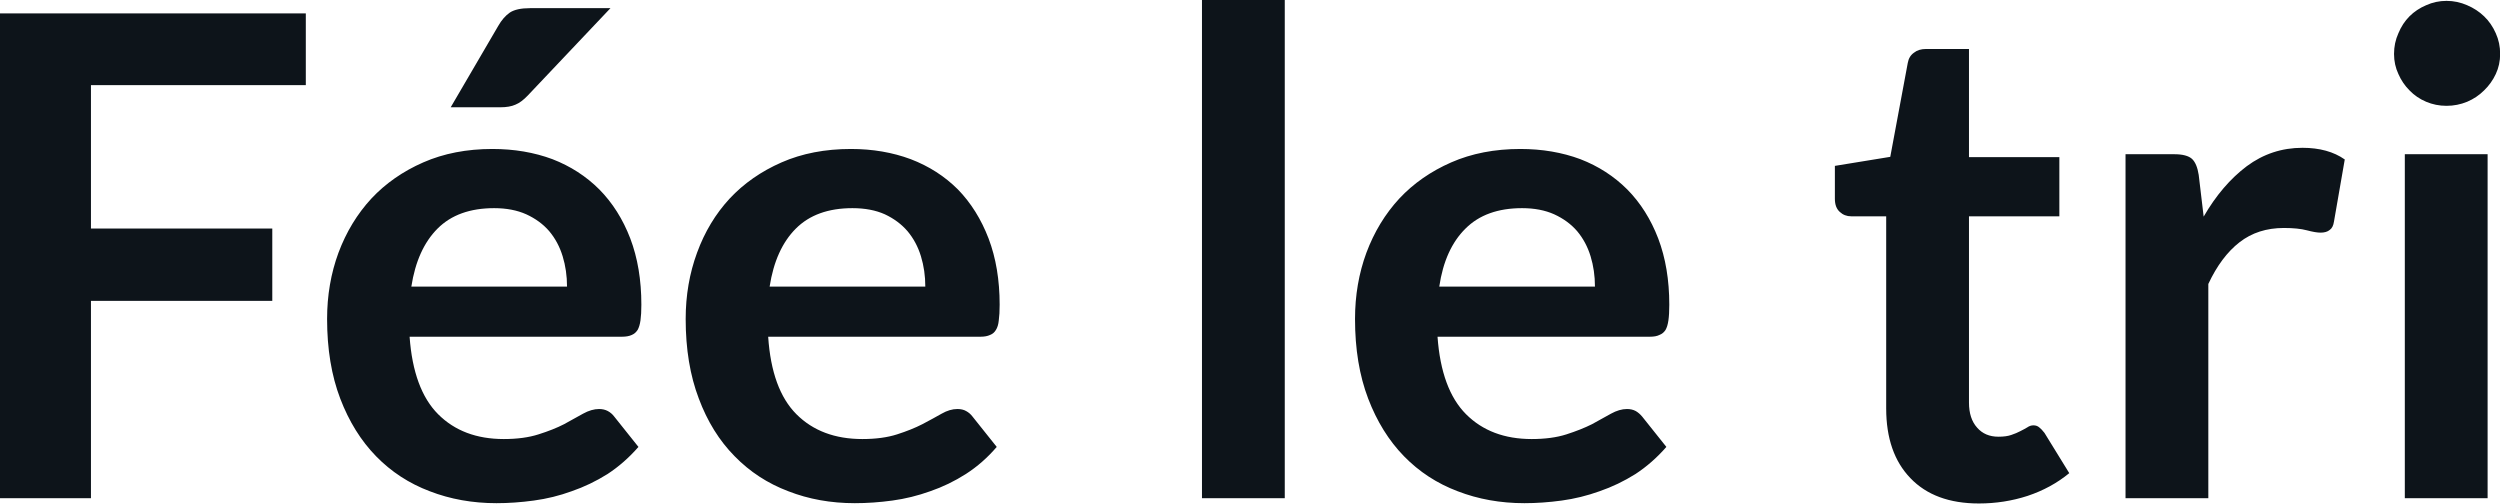 <svg fill="#0d141a" viewBox="0 0 85.755 17.273" height="100%" width="100%" xmlns="http://www.w3.org/2000/svg"><path preserveAspectRatio="none" d="M0 0.46L10.49 0.46L10.49 2.92L3.12 2.92L3.12 7.84L9.34 7.84L9.34 10.32L3.12 10.32L3.12 17.09L0 17.09L0 0.46ZM16.89 5.11L16.89 5.11Q18.01 5.11 18.95 5.46Q19.88 5.82 20.56 6.50Q21.24 7.19 21.62 8.18Q22.00 9.18 22.00 10.45L22.00 10.45Q22.00 10.78 21.97 10.99Q21.94 11.20 21.87 11.32Q21.79 11.44 21.67 11.49Q21.54 11.55 21.34 11.55L21.34 11.55L14.05 11.55Q14.18 13.36 15.03 14.21Q15.88 15.06 17.28 15.06L17.28 15.06Q17.97 15.06 18.47 14.90Q18.98 14.74 19.35 14.55Q19.72 14.35 20.00 14.19Q20.29 14.03 20.55 14.03L20.55 14.03Q20.72 14.03 20.85 14.10Q20.98 14.17 21.07 14.29L21.07 14.29L21.90 15.33Q21.42 15.88 20.84 16.26Q20.25 16.63 19.61 16.85Q18.98 17.08 18.31 17.17Q17.65 17.26 17.03 17.26L17.03 17.26Q15.80 17.26 14.74 16.85Q13.68 16.45 12.90 15.65Q12.12 14.85 11.67 13.67Q11.22 12.49 11.22 10.94L11.22 10.94Q11.22 9.73 11.61 8.67Q12.01 7.60 12.74 6.81Q13.47 6.03 14.52 5.57Q15.57 5.11 16.89 5.11ZM16.95 7.14L16.95 7.14Q15.71 7.14 15.01 7.84Q14.31 8.54 14.11 9.83L14.11 9.83L19.45 9.83Q19.45 9.28 19.30 8.79Q19.15 8.30 18.84 7.93Q18.53 7.57 18.05 7.35Q17.58 7.14 16.95 7.14ZM18.18 0.28L20.94 0.28L18.10 3.28Q17.88 3.51 17.68 3.59Q17.48 3.68 17.16 3.68L17.16 3.68L15.46 3.68L17.09 0.89Q17.26 0.59 17.49 0.43Q17.72 0.28 18.18 0.28L18.18 0.28ZM29.19 5.11L29.19 5.11Q30.30 5.11 31.24 5.46Q32.18 5.82 32.86 6.50Q33.53 7.19 33.91 8.18Q34.29 9.18 34.29 10.45L34.29 10.45Q34.29 10.78 34.26 10.99Q34.24 11.20 34.16 11.32Q34.09 11.44 33.96 11.49Q33.83 11.55 33.64 11.55L33.64 11.55L26.35 11.55Q26.47 13.36 27.32 14.21Q28.17 15.06 29.58 15.06L29.58 15.06Q30.27 15.06 30.77 14.90Q31.27 14.74 31.64 14.55Q32.02 14.35 32.30 14.19Q32.58 14.03 32.84 14.03L32.84 14.03Q33.02 14.03 33.14 14.10Q33.27 14.17 33.36 14.29L33.36 14.29L34.19 15.33Q33.72 15.88 33.13 16.26Q32.55 16.63 31.91 16.85Q31.27 17.08 30.61 17.17Q29.95 17.26 29.32 17.26L29.32 17.26Q28.09 17.26 27.04 16.85Q25.98 16.45 25.20 15.65Q24.41 14.85 23.97 13.67Q23.52 12.49 23.52 10.94L23.52 10.94Q23.52 9.73 23.91 8.67Q24.30 7.60 25.03 6.81Q25.76 6.03 26.81 5.57Q27.86 5.11 29.19 5.11ZM29.24 7.14L29.24 7.14Q28.00 7.14 27.30 7.84Q26.60 8.54 26.40 9.83L26.40 9.83L31.74 9.83Q31.74 9.28 31.59 8.79Q31.44 8.30 31.13 7.93Q30.82 7.57 30.35 7.35Q29.88 7.14 29.24 7.14ZM41.23 0L44.07 0L44.07 17.09L41.23 17.09L41.23 0ZM52.15 5.11L52.15 5.11Q53.27 5.11 54.21 5.46Q55.14 5.82 55.82 6.50Q56.50 7.19 56.88 8.18Q57.26 9.18 57.26 10.45L57.26 10.45Q57.26 10.78 57.23 10.99Q57.20 11.20 57.13 11.32Q57.05 11.44 56.92 11.49Q56.80 11.55 56.60 11.55L56.60 11.55L49.31 11.55Q49.44 13.36 50.29 14.21Q51.14 15.06 52.54 15.06L52.54 15.06Q53.23 15.06 53.73 14.90Q54.23 14.74 54.61 14.55Q54.98 14.35 55.26 14.19Q55.55 14.03 55.81 14.03L55.81 14.03Q55.98 14.03 56.11 14.10Q56.23 14.17 56.33 14.29L56.33 14.29L57.16 15.33Q56.68 15.88 56.10 16.26Q55.51 16.63 54.87 16.85Q54.23 17.08 53.57 17.17Q52.91 17.26 52.29 17.26L52.29 17.26Q51.06 17.26 50.00 16.85Q48.94 16.45 48.16 15.65Q47.38 14.85 46.93 13.67Q46.48 12.49 46.48 10.94L46.48 10.94Q46.48 9.73 46.87 8.67Q47.27 7.60 48.00 6.81Q48.73 6.03 49.78 5.57Q50.83 5.11 52.15 5.11ZM52.21 7.14L52.21 7.14Q50.97 7.14 50.27 7.84Q49.56 8.54 49.37 9.83L49.37 9.83L54.71 9.83Q54.71 9.28 54.56 8.79Q54.41 8.30 54.10 7.93Q53.79 7.57 53.31 7.35Q52.84 7.14 52.21 7.14ZM67.88 17.27L67.88 17.27Q66.36 17.27 65.53 16.40Q64.70 15.54 64.70 14.01L64.70 14.01L64.70 7.42L63.50 7.42Q63.27 7.42 63.11 7.27Q62.94 7.12 62.94 6.82L62.94 6.82L62.94 5.69L64.84 5.38L65.44 2.16Q65.48 1.93 65.65 1.81Q65.81 1.68 66.07 1.68L66.07 1.68L67.54 1.68L67.54 5.39L70.64 5.39L70.64 7.42L67.54 7.42L67.54 13.81Q67.54 14.36 67.82 14.67Q68.09 14.98 68.55 14.98L68.55 14.98Q68.82 14.98 68.99 14.92Q69.17 14.86 69.30 14.79Q69.44 14.72 69.54 14.66Q69.64 14.59 69.75 14.59L69.75 14.59Q69.87 14.59 69.95 14.66Q70.03 14.72 70.13 14.85L70.13 14.85L70.98 16.23Q70.36 16.74 69.55 17.01Q68.75 17.27 67.88 17.27ZM75.75 17.09L72.91 17.09L72.91 5.29L74.58 5.29Q75.01 5.29 75.19 5.45Q75.36 5.61 75.42 6.00L75.42 6.00L75.59 7.43Q76.22 6.34 77.07 5.70Q77.92 5.07 78.98 5.07L78.98 5.07Q79.86 5.07 80.43 5.47L80.43 5.47L80.06 7.60Q80.03 7.81 79.91 7.89Q79.80 7.98 79.60 7.98L79.60 7.98Q79.43 7.98 79.13 7.90Q78.83 7.82 78.34 7.82L78.34 7.82Q77.45 7.82 76.82 8.31Q76.19 8.80 75.75 9.74L75.75 9.74L75.75 17.09ZM82.49 5.29L85.33 5.29L85.33 17.09L82.49 17.09L82.49 5.29ZM85.76 1.85L85.76 1.85Q85.76 2.22 85.61 2.54Q85.46 2.86 85.21 3.10Q84.96 3.35 84.63 3.49Q84.29 3.63 83.92 3.63L83.92 3.63Q83.55 3.63 83.22 3.49Q82.89 3.35 82.65 3.10Q82.41 2.86 82.27 2.54Q82.12 2.22 82.12 1.85L82.12 1.85Q82.12 1.47 82.27 1.14Q82.41 0.80 82.65 0.56Q82.89 0.32 83.22 0.18Q83.55 0.03 83.92 0.03L83.92 0.03Q84.29 0.03 84.63 0.18Q84.96 0.32 85.21 0.56Q85.46 0.80 85.61 1.14Q85.76 1.47 85.76 1.85Z"></path></svg>